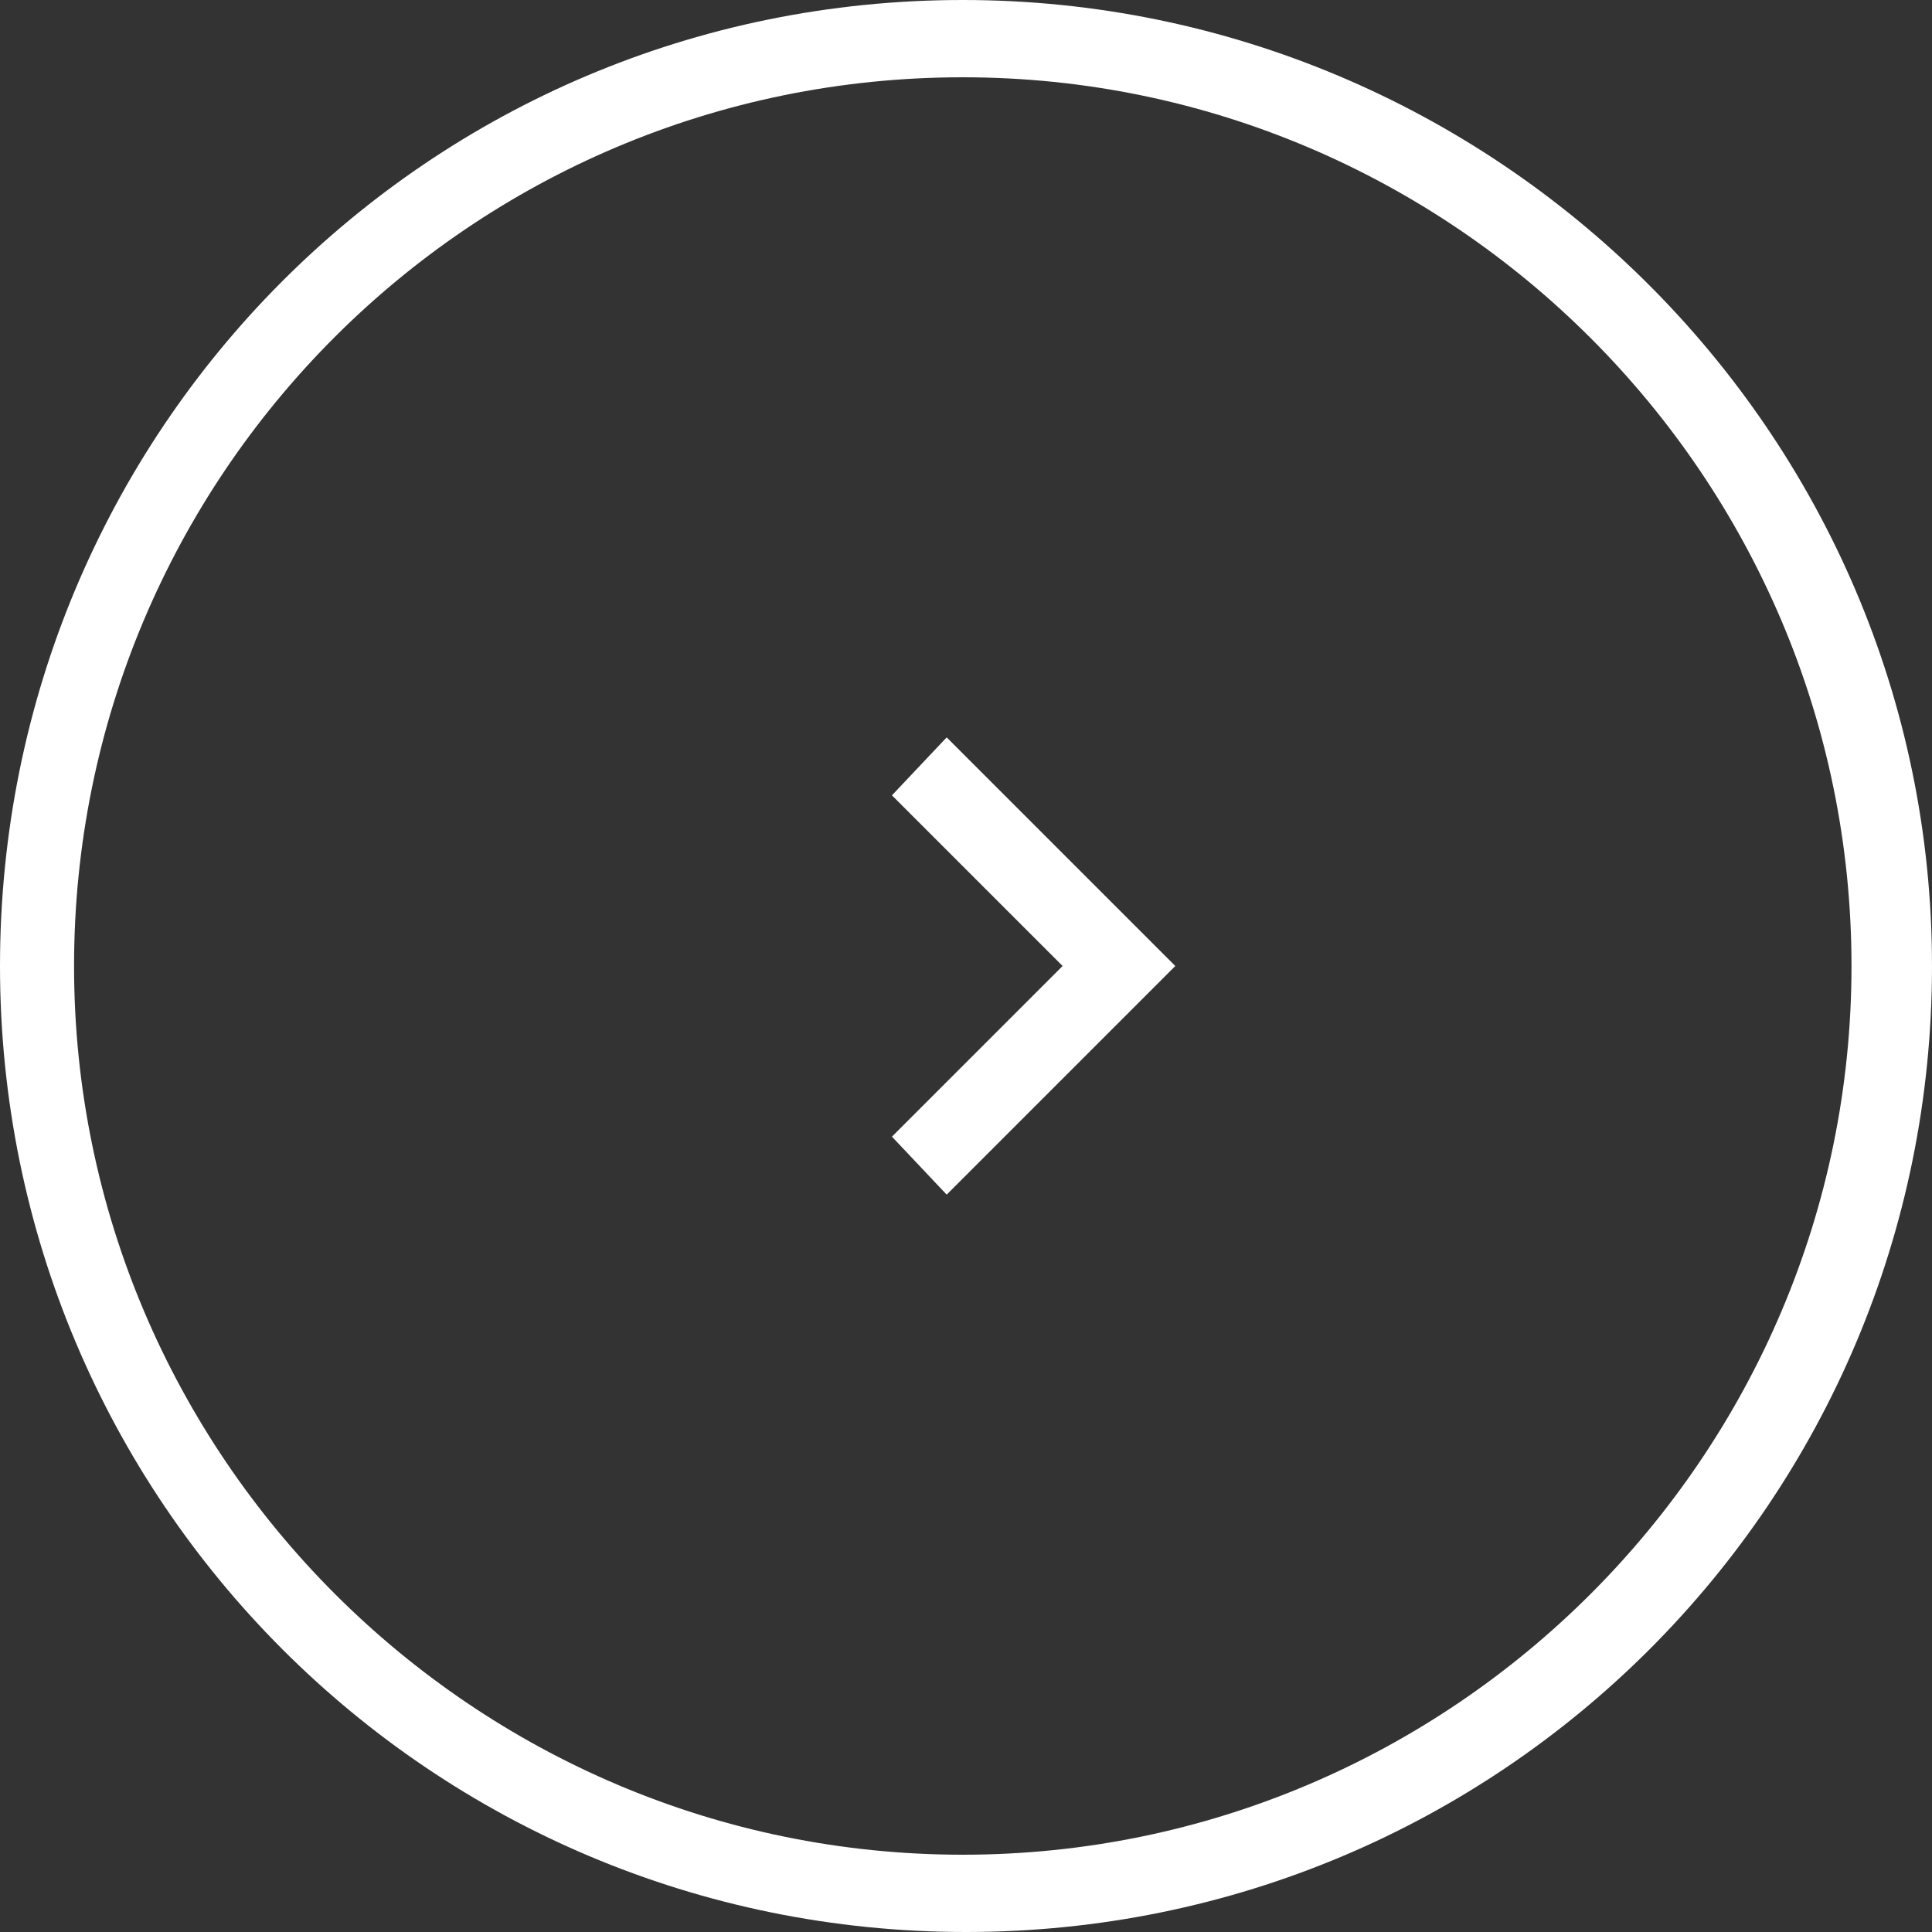 <?xml version="1.0" encoding="UTF-8"?>
<svg id="_レイヤー_1" data-name="レイヤー 1" xmlns="http://www.w3.org/2000/svg" version="1.1" viewBox="0 0 60 60">
  <rect x="0" y="0" width="60" height="60" fill="#333333" stroke="none"/>
  <defs>
    <style>
      .cls-1 {
        fill: #fff;
        stroke-width: 0px;
      }
    </style>
  </defs>
  <path class="cls-1" d="M29.9,2.4c15.2,0,27.6,12.4,27.6,27.6s-12.4,27.6-27.6,27.6S2.3,45.2,2.3,30,14.6,2.4,29.9,2.4M29.9,0C13.3,0,0,13.4,0,30s13.4,30,30,30,30-13.4,30-30S46.4,0,29.9,0h0Z"/>
  <polygon class="cls-1" points="29.4 37.1 27.7 35.3 33 30 27.7 24.7 29.4 22.9 36.5 30 29.4 37.1"/>
</svg>